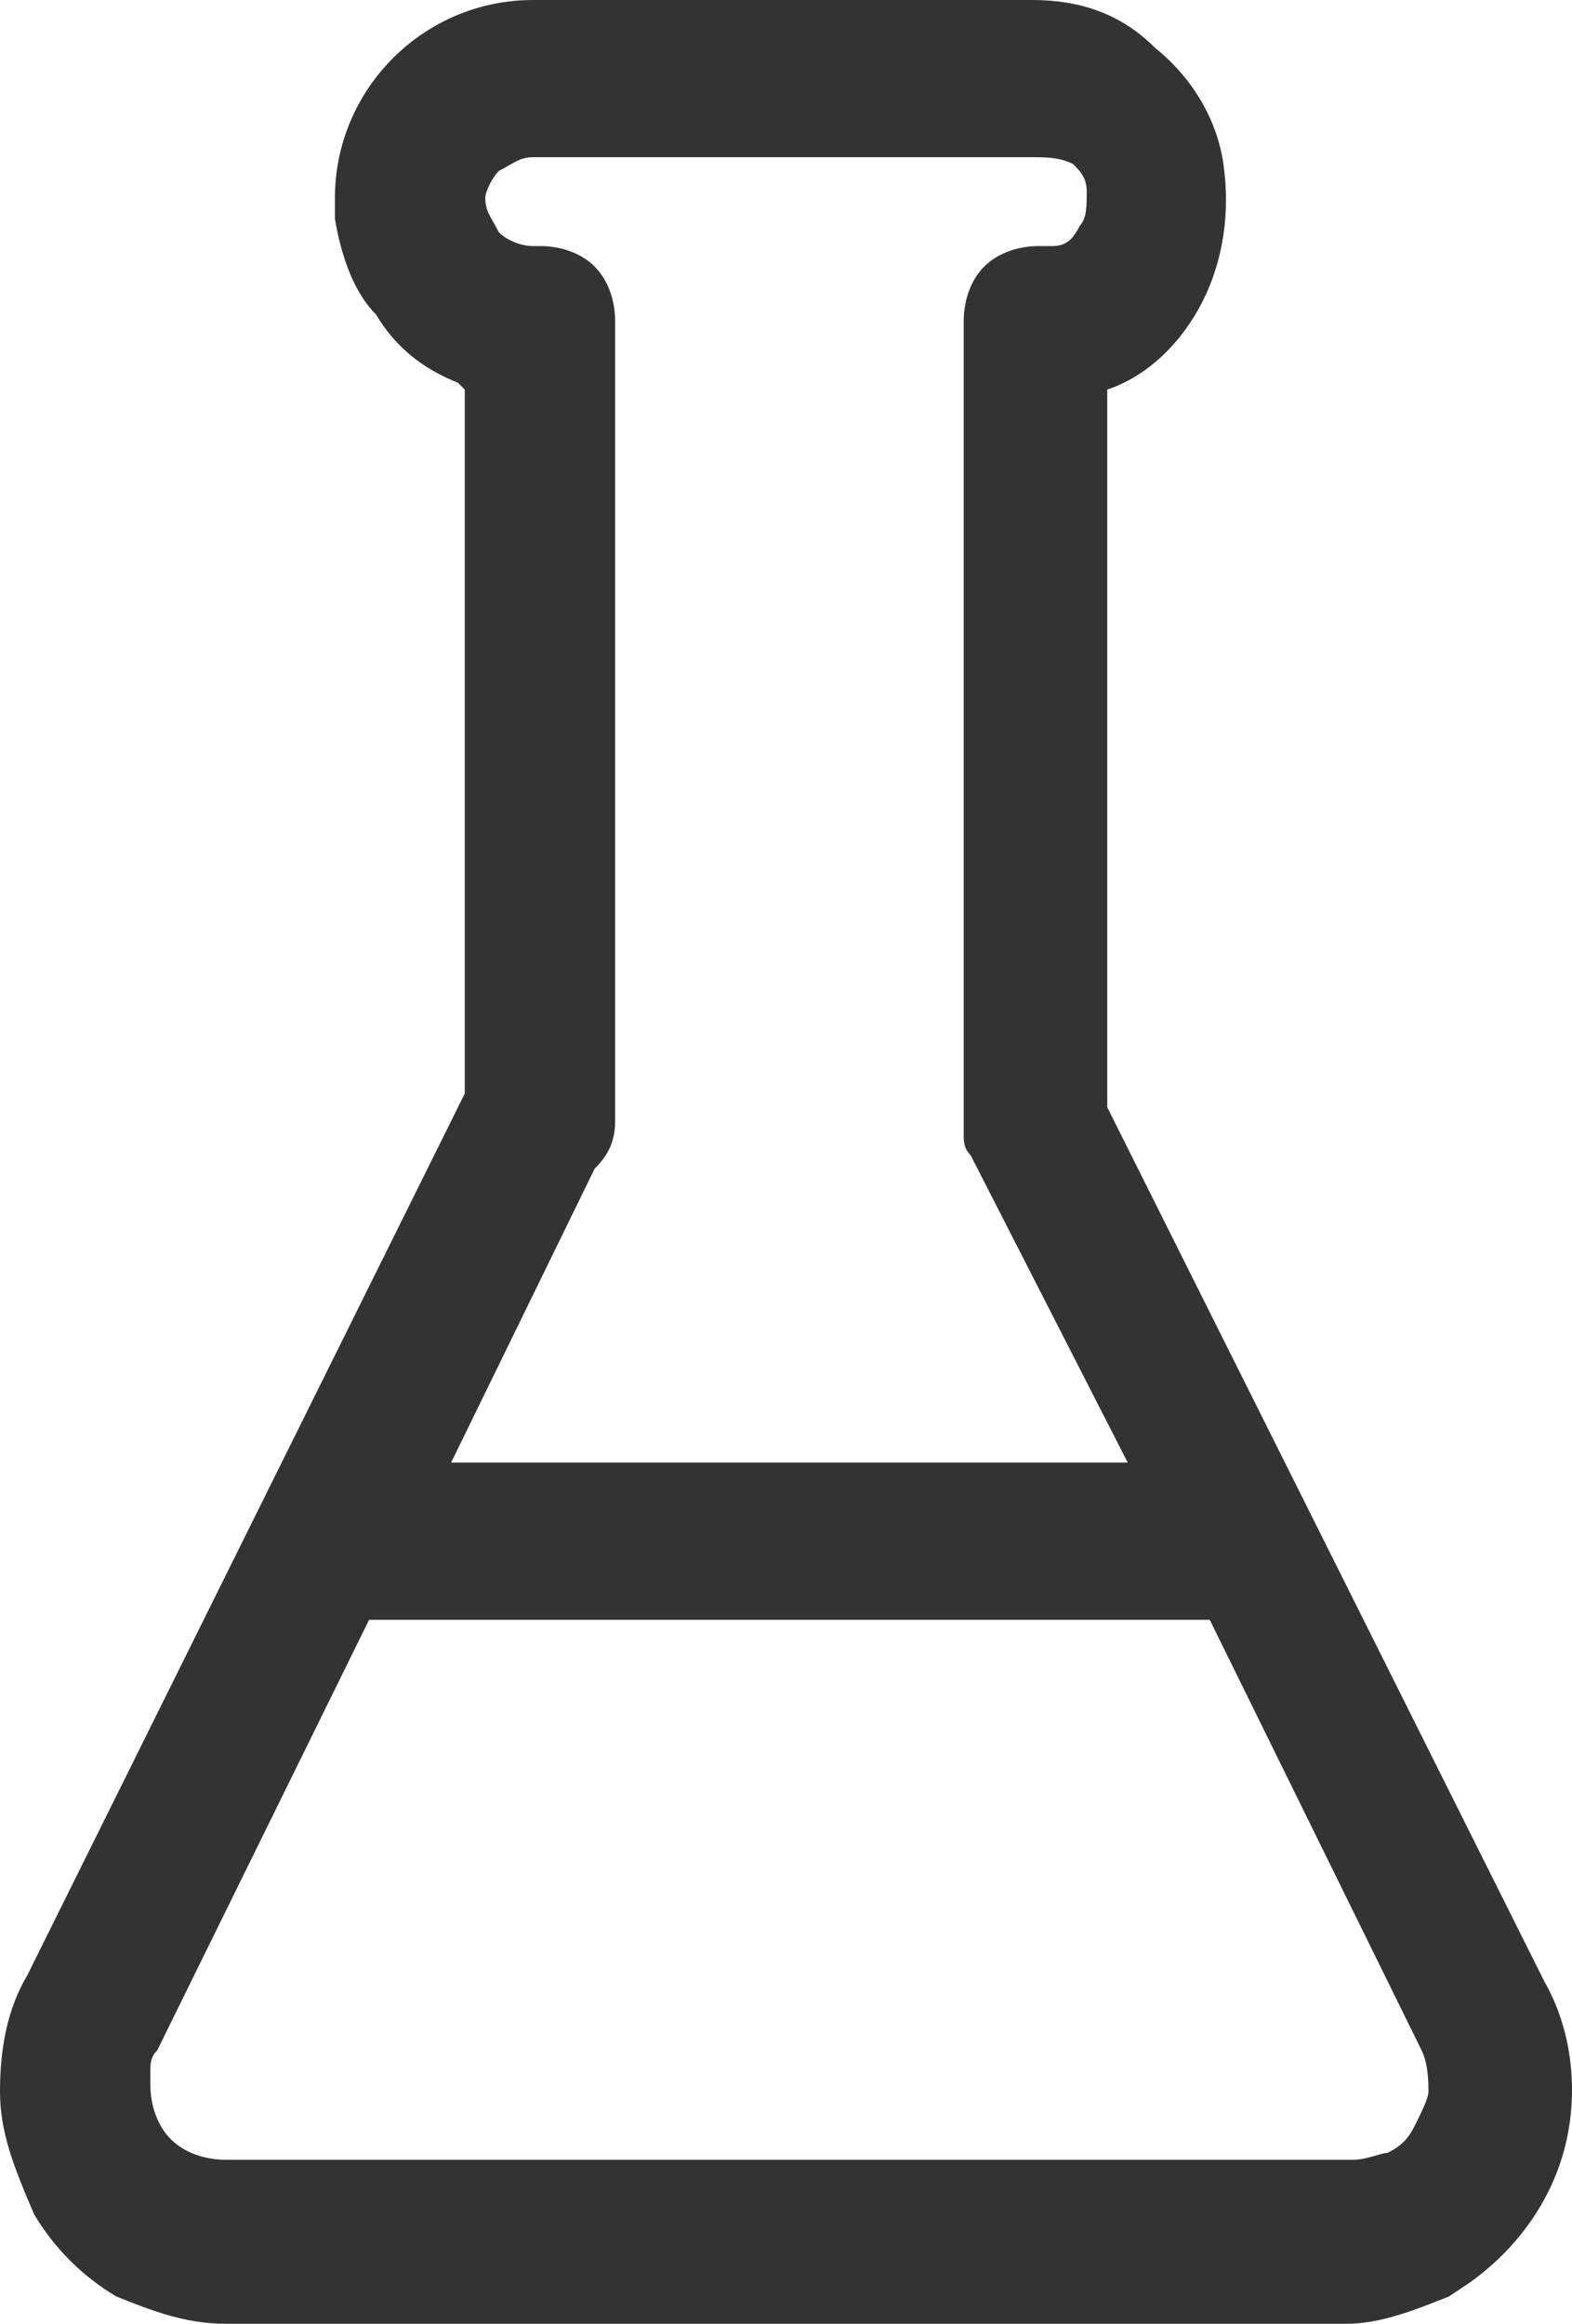 <?xml version="1.0" encoding="utf-8"?>
<!-- Generator: Adobe Illustrator 26.0.0, SVG Export Plug-In . SVG Version: 6.00 Build 0)  -->
<svg version="1.1" id="图层_1" xmlns="http://www.w3.org/2000/svg" xmlns:xlink="http://www.w3.org/1999/xlink" x="0px" y="0px"
	 viewBox="0 0 23 34" style="enable-background:new 0 0 23 34;" xml:space="preserve">
<style type="text/css">
	.st0{fill:#333333;}
</style>
<path class="st0" d="M15.1,0c0.7,0,1.3,0.2,1.8,0.7c0.5,0.4,0.9,1,1,1.7s0,1.4-0.3,2c-0.3,0.6-0.8,1.1-1.4,1.3v10.5l6.4,12.8
	c0.4,0.7,0.5,1.6,0.3,2.4c-0.2,0.8-0.7,1.5-1.4,2l-0.3,0.2c-0.5,0.2-1,0.4-1.5,0.4H3.3c-0.6,0-1.1-0.2-1.6-0.4
	c-0.5-0.3-0.9-0.7-1.2-1.2C0.2,31.7,0,31.2,0,30.6c0-0.6,0.1-1.2,0.4-1.7L6.8,16V5.7L6.7,5.6c-0.5-0.2-0.9-0.5-1.2-1
	C5.2,4.3,5,3.8,4.9,3.2l0-0.3C4.9,1.3,6.2,0,7.8,0L15.1,0z M5.4,23.7L2.3,30c-0.1,0.1-0.1,0.2-0.1,0.3l0,0.2c0,0.3,0.1,0.6,0.3,0.8
	c0.2,0.2,0.5,0.3,0.8,0.3h16.5c0.2,0,0.4-0.1,0.5-0.1c0.2-0.1,0.3-0.2,0.4-0.4c0.1-0.2,0.2-0.4,0.2-0.5s0-0.4-0.1-0.6l-3.1-6.3H5.4
	L5.4,23.7z M15.1,2.3H7.8c-0.2,0-0.3,0.1-0.5,0.2C7.2,2.6,7.1,2.8,7.1,2.9c0,0.2,0.1,0.3,0.2,0.5c0.1,0.1,0.3,0.2,0.5,0.2h0.1
	c0.3,0,0.6,0.1,0.8,0.3S9,4.4,9,4.7v11.7c0,0.3-0.1,0.5-0.3,0.7l0,0l-2.1,4.3h9.9l-2.3-4.5c-0.1-0.1-0.1-0.2-0.1-0.3l0-0.2V4.7
	c0-0.3,0.1-0.6,0.3-0.8s0.5-0.3,0.8-0.3l0.2,0c0.2,0,0.3-0.1,0.4-0.3c0.1-0.1,0.1-0.3,0.1-0.5c0-0.2-0.1-0.3-0.2-0.4
	C15.5,2.3,15.3,2.3,15.1,2.3L15.1,2.3z"/>
</svg>
